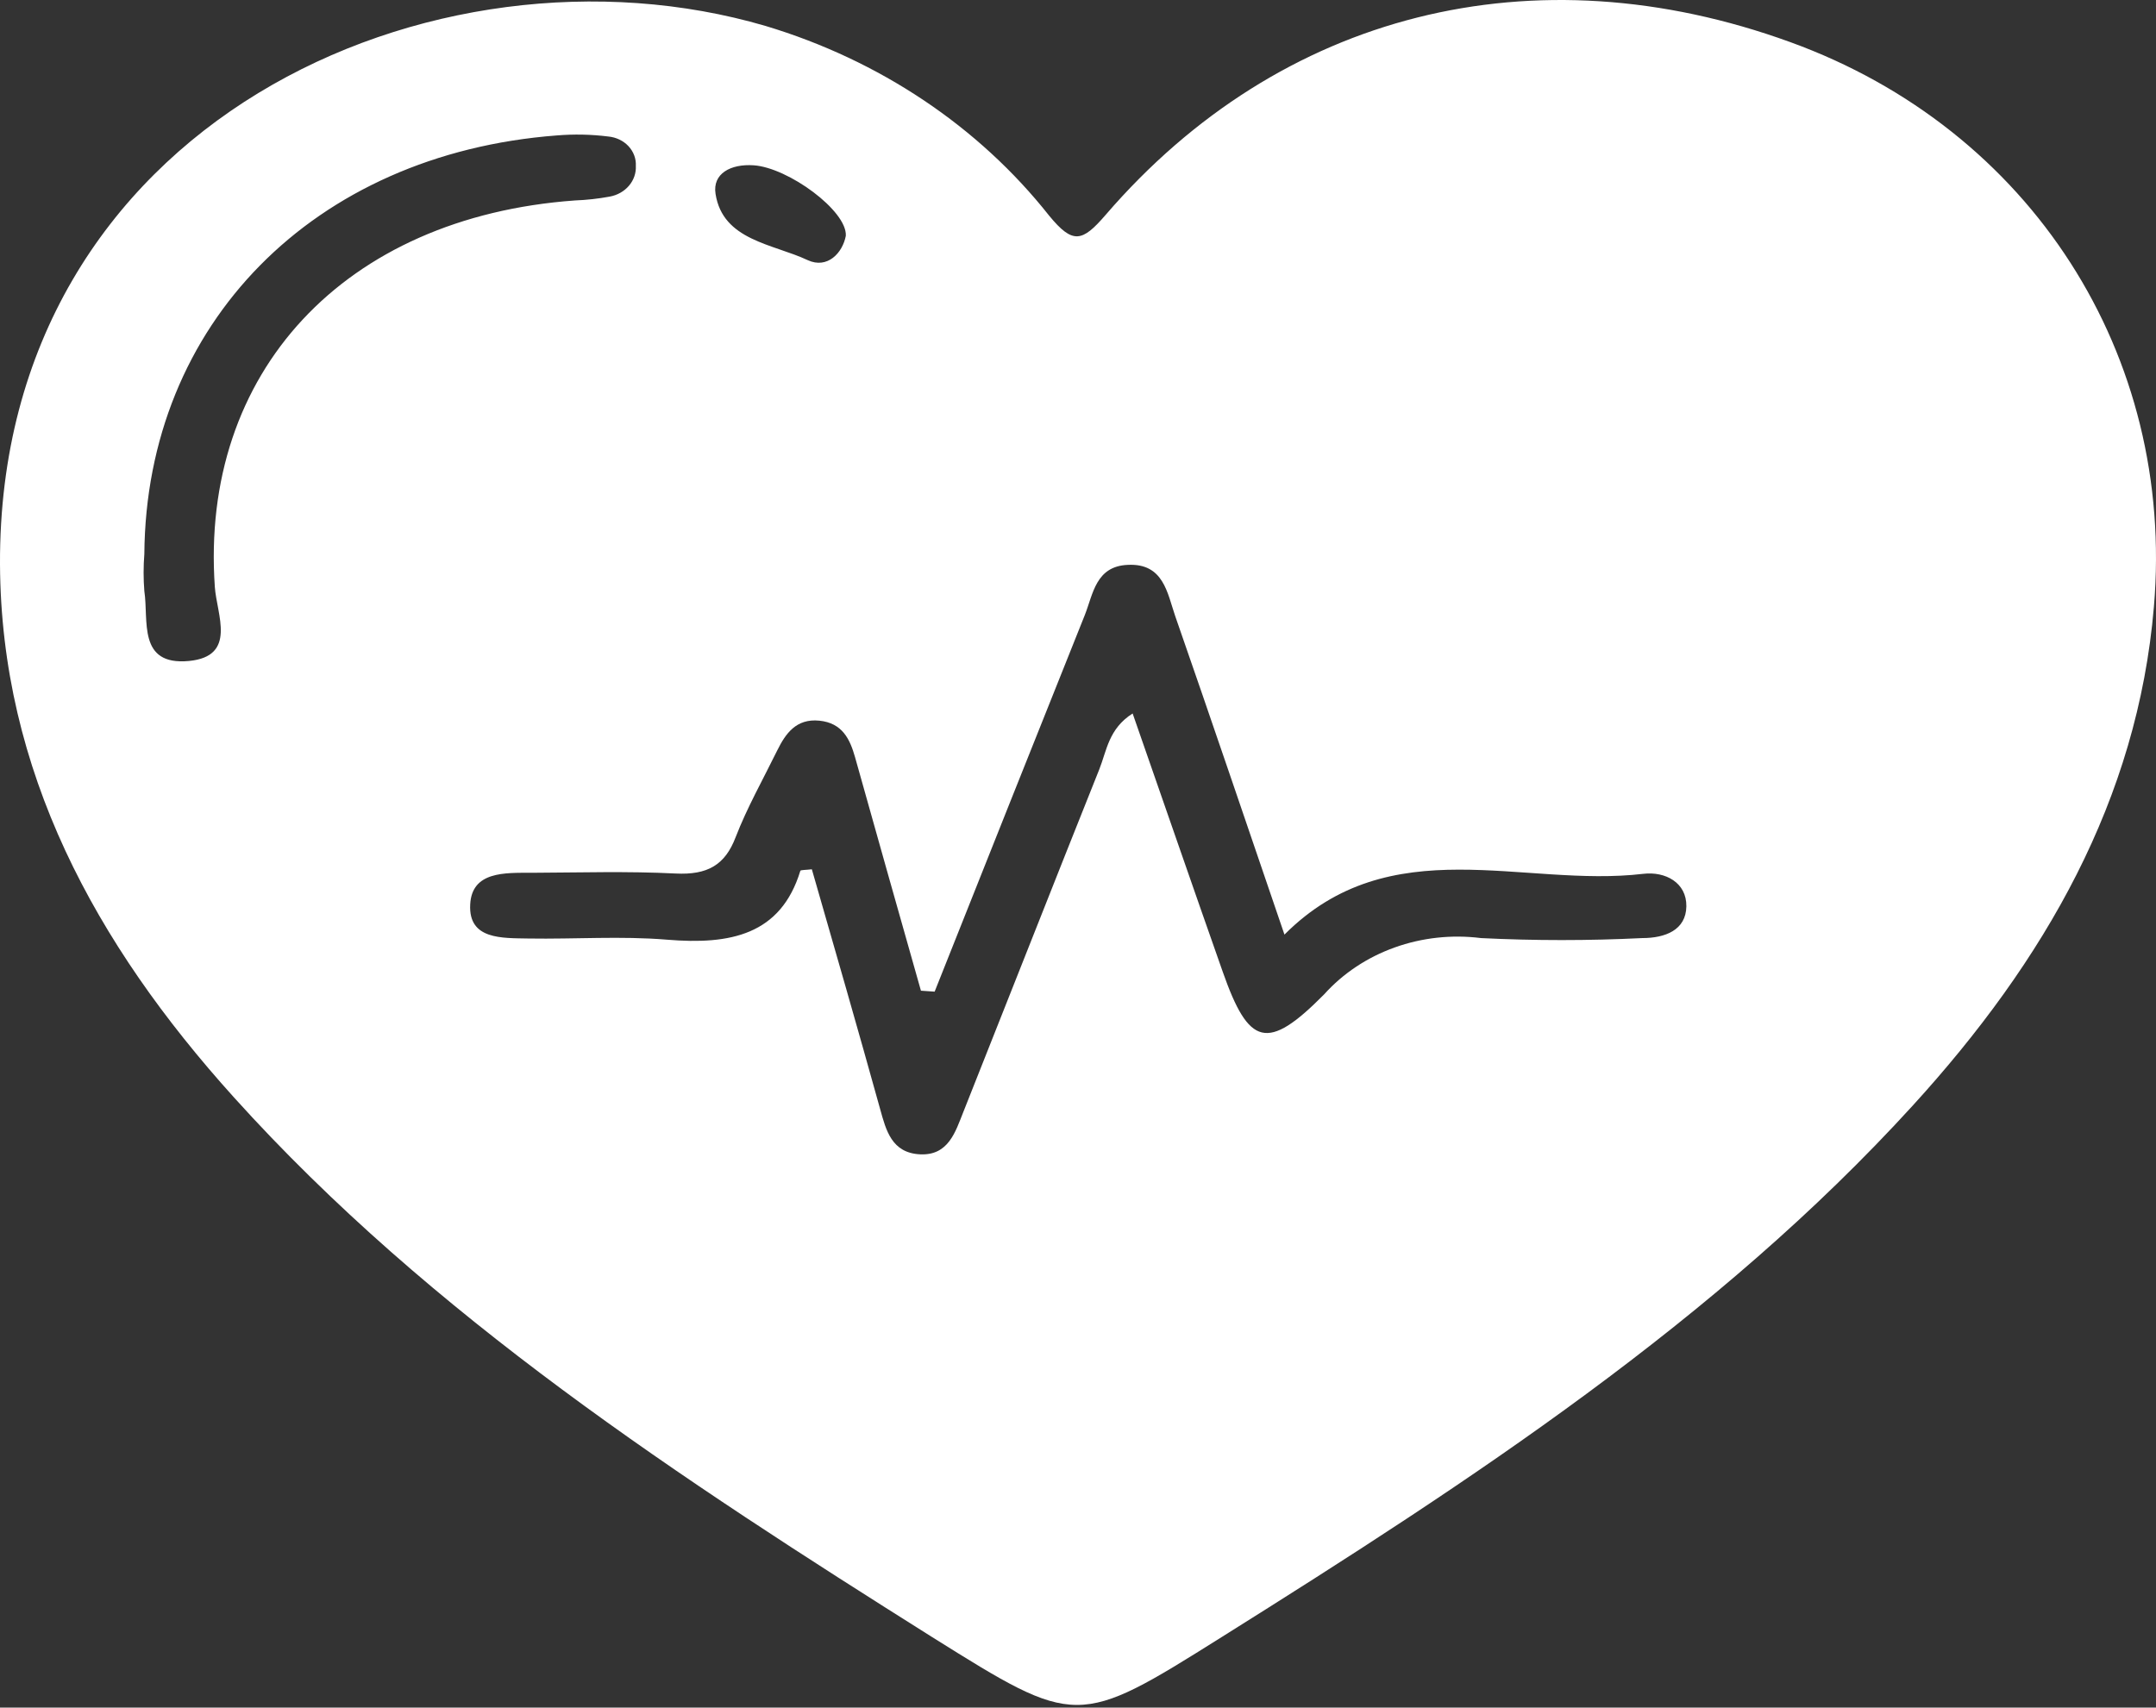 <svg width="154" height="122" viewBox="0 0 154 122" fill="none" xmlns="http://www.w3.org/2000/svg">
<rect x="0" y="0" width="154" height="122" fill="#333333" stroke="none"/>
<path d="M0 40.312C-0.123 8.747 31.085 -5.061 54.673 1.851C62.818 4.296 69.913 9.044 74.946 15.417C76.633 17.467 77.3 17.293 78.97 15.357C91.459 0.86 109.569 -3.647 127.875 3.008C145.088 9.254 155.38 25.369 153.85 43.352C152.682 57.139 146.058 68.648 136.613 79.001C122.626 94.345 105.06 105.802 87.247 116.972C76.962 123.43 76.888 123.415 66.595 116.972C48.577 105.628 30.805 94.035 16.711 78.404C6.78 67.401 0.074 55.051 0 40.312ZM66.76 70.849L65.781 70.781C64.207 65.235 62.638 59.674 61.075 54.098C60.712 52.82 60.178 51.656 58.524 51.489C56.87 51.323 56.113 52.412 55.521 53.607C54.509 55.672 53.365 57.691 52.542 59.823C51.785 61.804 50.535 62.523 48.256 62.409C44.841 62.236 41.41 62.342 37.979 62.357C36.046 62.357 33.701 62.251 33.586 64.625C33.454 67.151 35.865 67.015 37.766 67.053C41.057 67.106 44.348 66.864 47.639 67.136C52.164 67.514 55.768 66.796 57.166 62.22C57.166 62.145 57.578 62.16 57.989 62.107C59.635 67.817 61.28 73.526 62.868 79.243C63.288 80.756 63.691 82.374 65.723 82.472C67.755 82.571 68.249 80.846 68.809 79.447C72.05 71.295 75.259 63.12 78.517 54.976C79.052 53.637 79.184 52.064 80.903 50.975C83.084 57.229 85.19 63.332 87.337 69.427C89.197 74.721 90.513 75.16 94.586 71.038C95.925 69.547 97.657 68.395 99.617 67.693C101.577 66.99 103.7 66.759 105.784 67.022C109.621 67.212 113.466 67.212 117.303 67.022C118.948 67.022 120.429 66.448 120.454 64.754C120.479 63.06 118.956 62.243 117.368 62.432C108.82 63.446 99.325 59.173 91.747 66.773C89.04 58.855 86.523 51.422 83.939 44.003C83.38 42.385 83.117 40.222 80.549 40.358C78.27 40.456 78.081 42.437 77.489 43.935C73.901 52.904 70.325 61.875 66.76 70.849ZM10.31 39.586C10.24 40.468 10.24 41.352 10.31 42.233C10.63 44.313 9.808 47.572 13.494 47.224C16.958 46.892 15.477 43.897 15.345 41.931C14.275 26.61 24.585 15.508 41.073 14.321C41.902 14.289 42.727 14.198 43.541 14.048C44.088 13.951 44.579 13.676 44.923 13.273C45.268 12.87 45.443 12.367 45.417 11.855C45.445 11.34 45.257 10.835 44.891 10.443C44.525 10.052 44.009 9.805 43.451 9.753C42.229 9.599 40.993 9.574 39.765 9.677C22.404 11.001 10.433 23.146 10.31 39.586ZM60.416 16.846C60.515 15.062 56.303 11.976 53.834 11.81C52.189 11.697 50.88 12.407 51.111 13.852C51.629 17.187 55.225 17.421 57.693 18.586C59.1 19.236 60.186 18.072 60.416 16.846Z" fill="white"/>
</svg>
